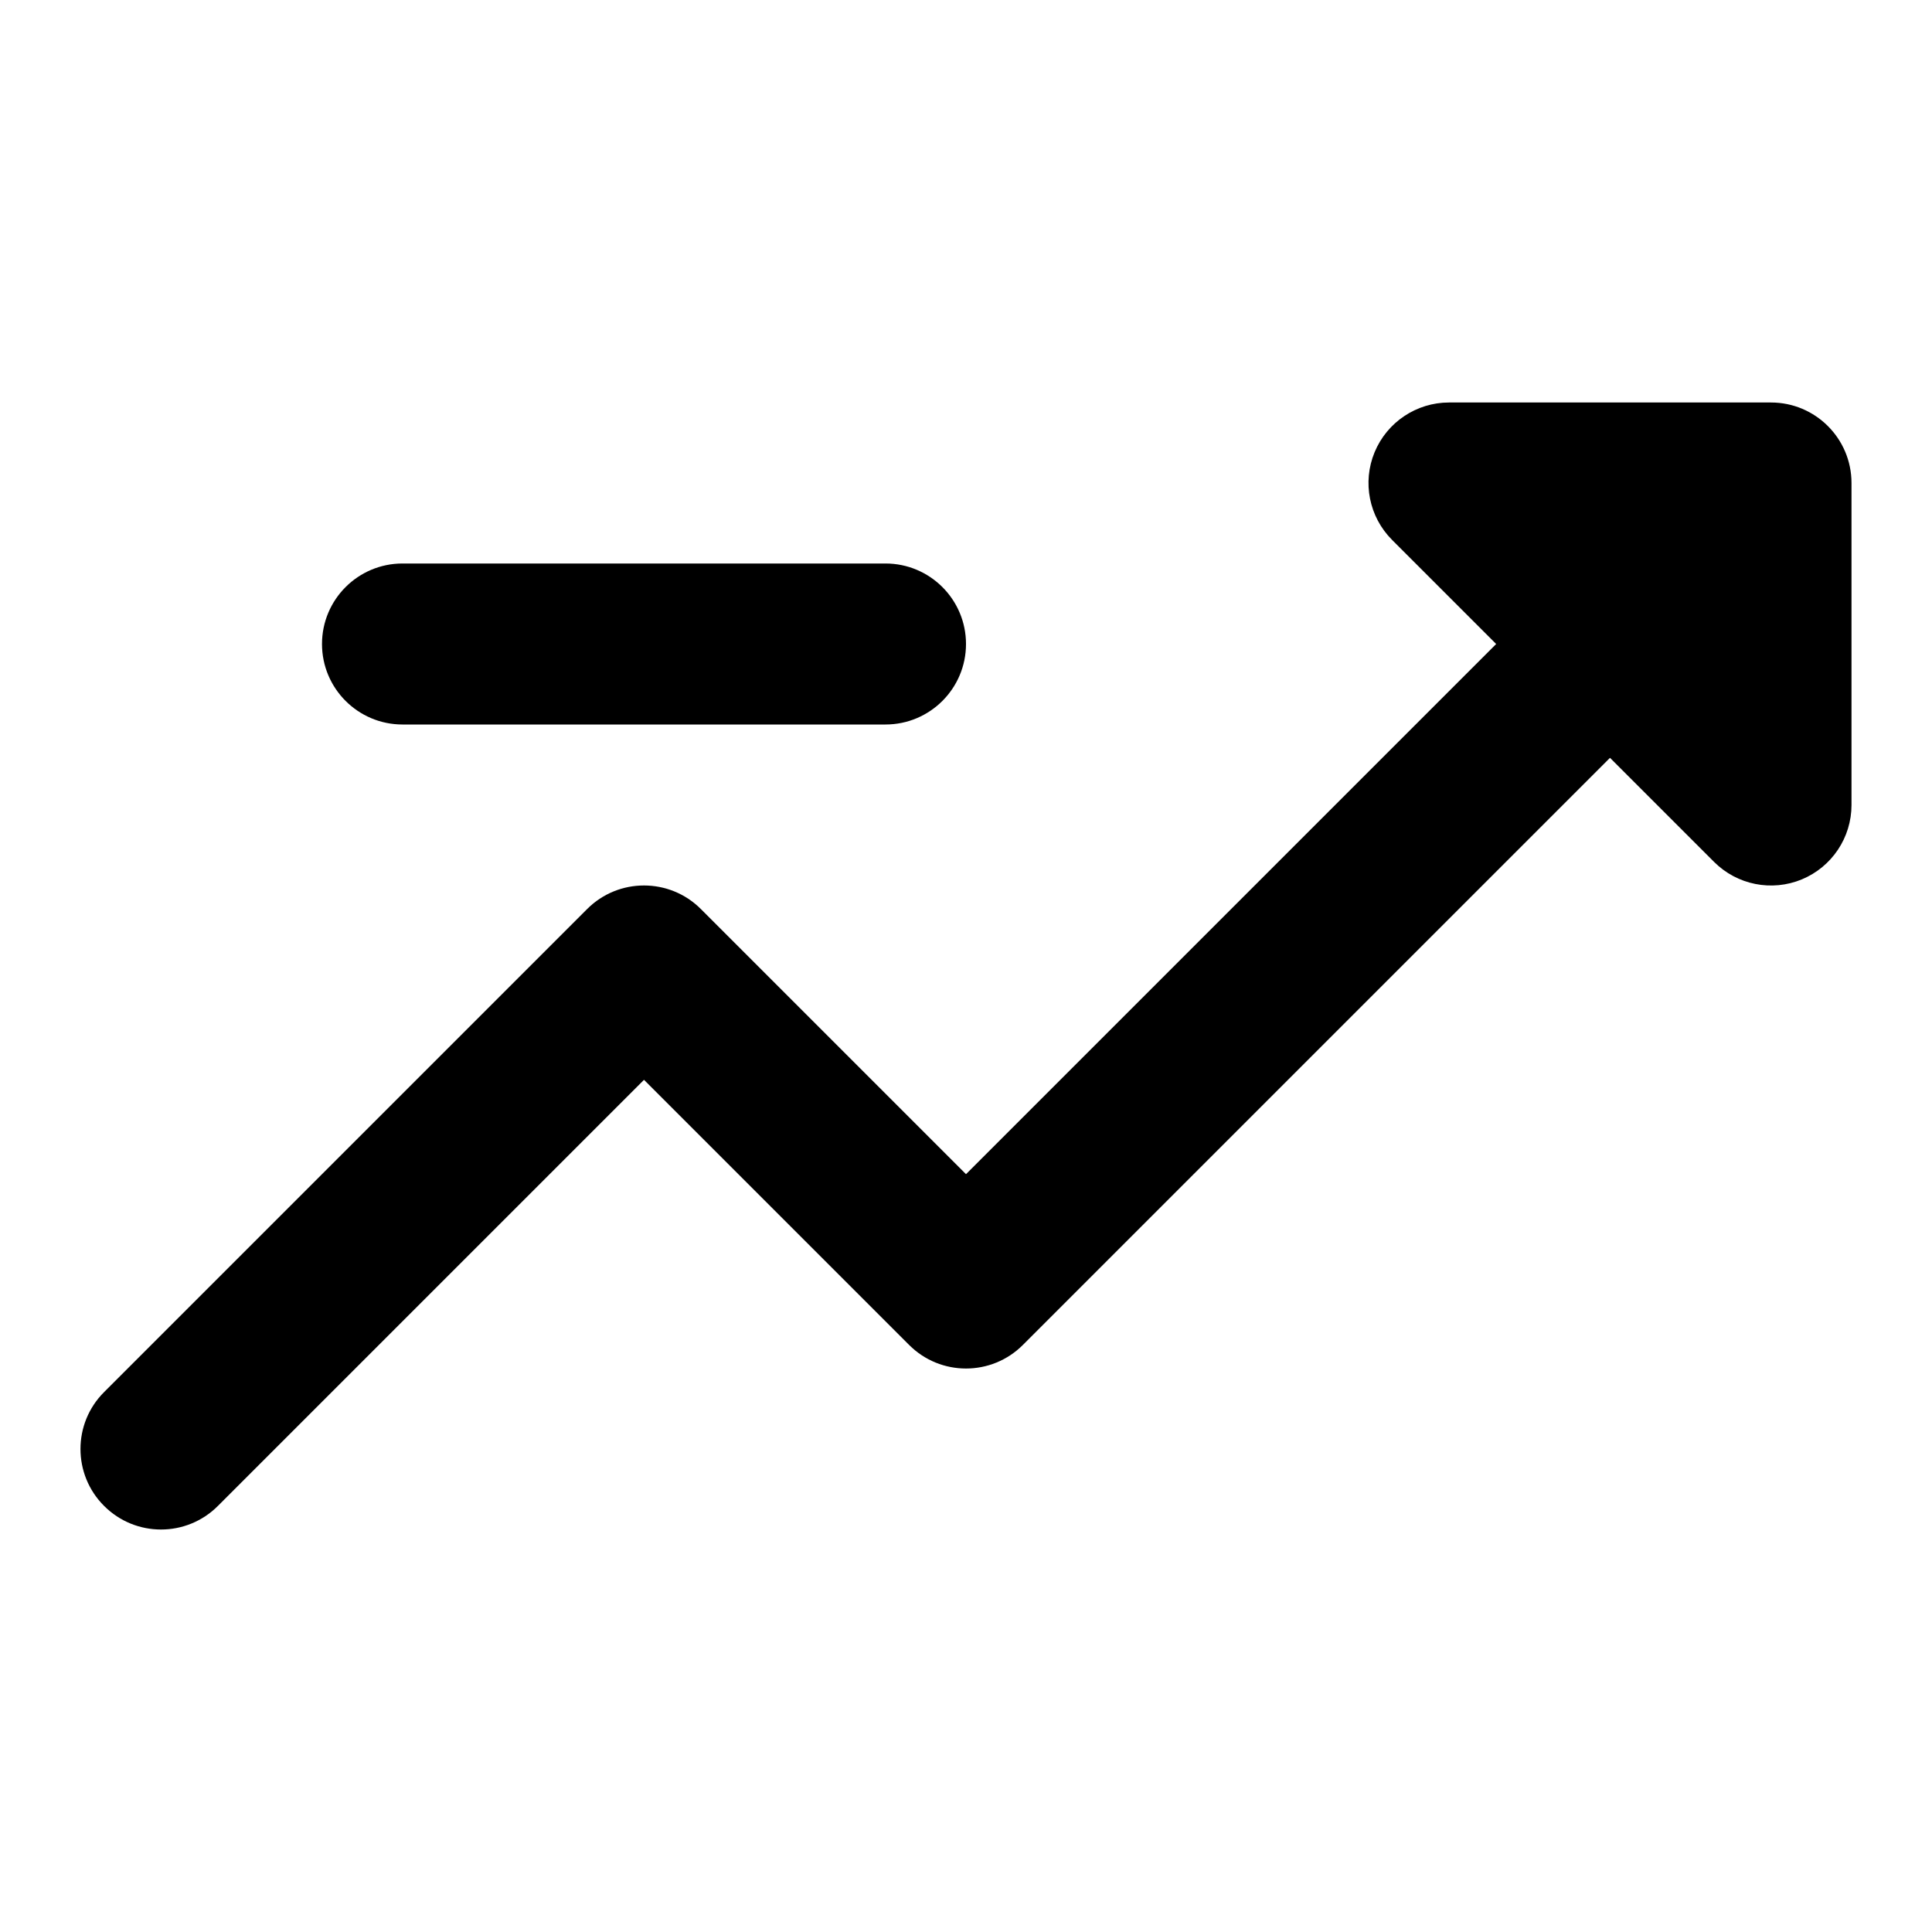 <svg xmlns="http://www.w3.org/2000/svg" viewBox="0 0 24 24" width="40" height="40" color="#000000" fill="none">
    <path fill-rule="evenodd" clip-rule="evenodd" d="M17.076 5.617C17.231 5.244 17.596 5 18 5H22C22.552 5 23 5.448 23 6V10C23 10.405 22.756 10.769 22.383 10.924C22.009 11.079 21.579 10.993 21.293 10.707L20 9.414L12.707 16.707C12.317 17.098 11.683 17.098 11.293 16.707L8 13.414L2.707 18.707C2.317 19.098 1.683 19.098 1.293 18.707C0.902 18.317 0.902 17.683 1.293 17.293L7.293 11.293C7.683 10.902 8.317 10.902 8.707 11.293L12 14.586L18.586 8L17.293 6.707C17.007 6.421 16.921 5.991 17.076 5.617Z" fill="currentColor"></path>
    <path fill-rule="evenodd" clip-rule="evenodd" d="M4 8C4 7.448 4.448 7 5 7H11C11.552 7 12 7.448 12 8C12 8.552 11.552 9 11 9H5C4.448 9 4 8.552 4 8Z" fill="currentColor"></path>
</svg>